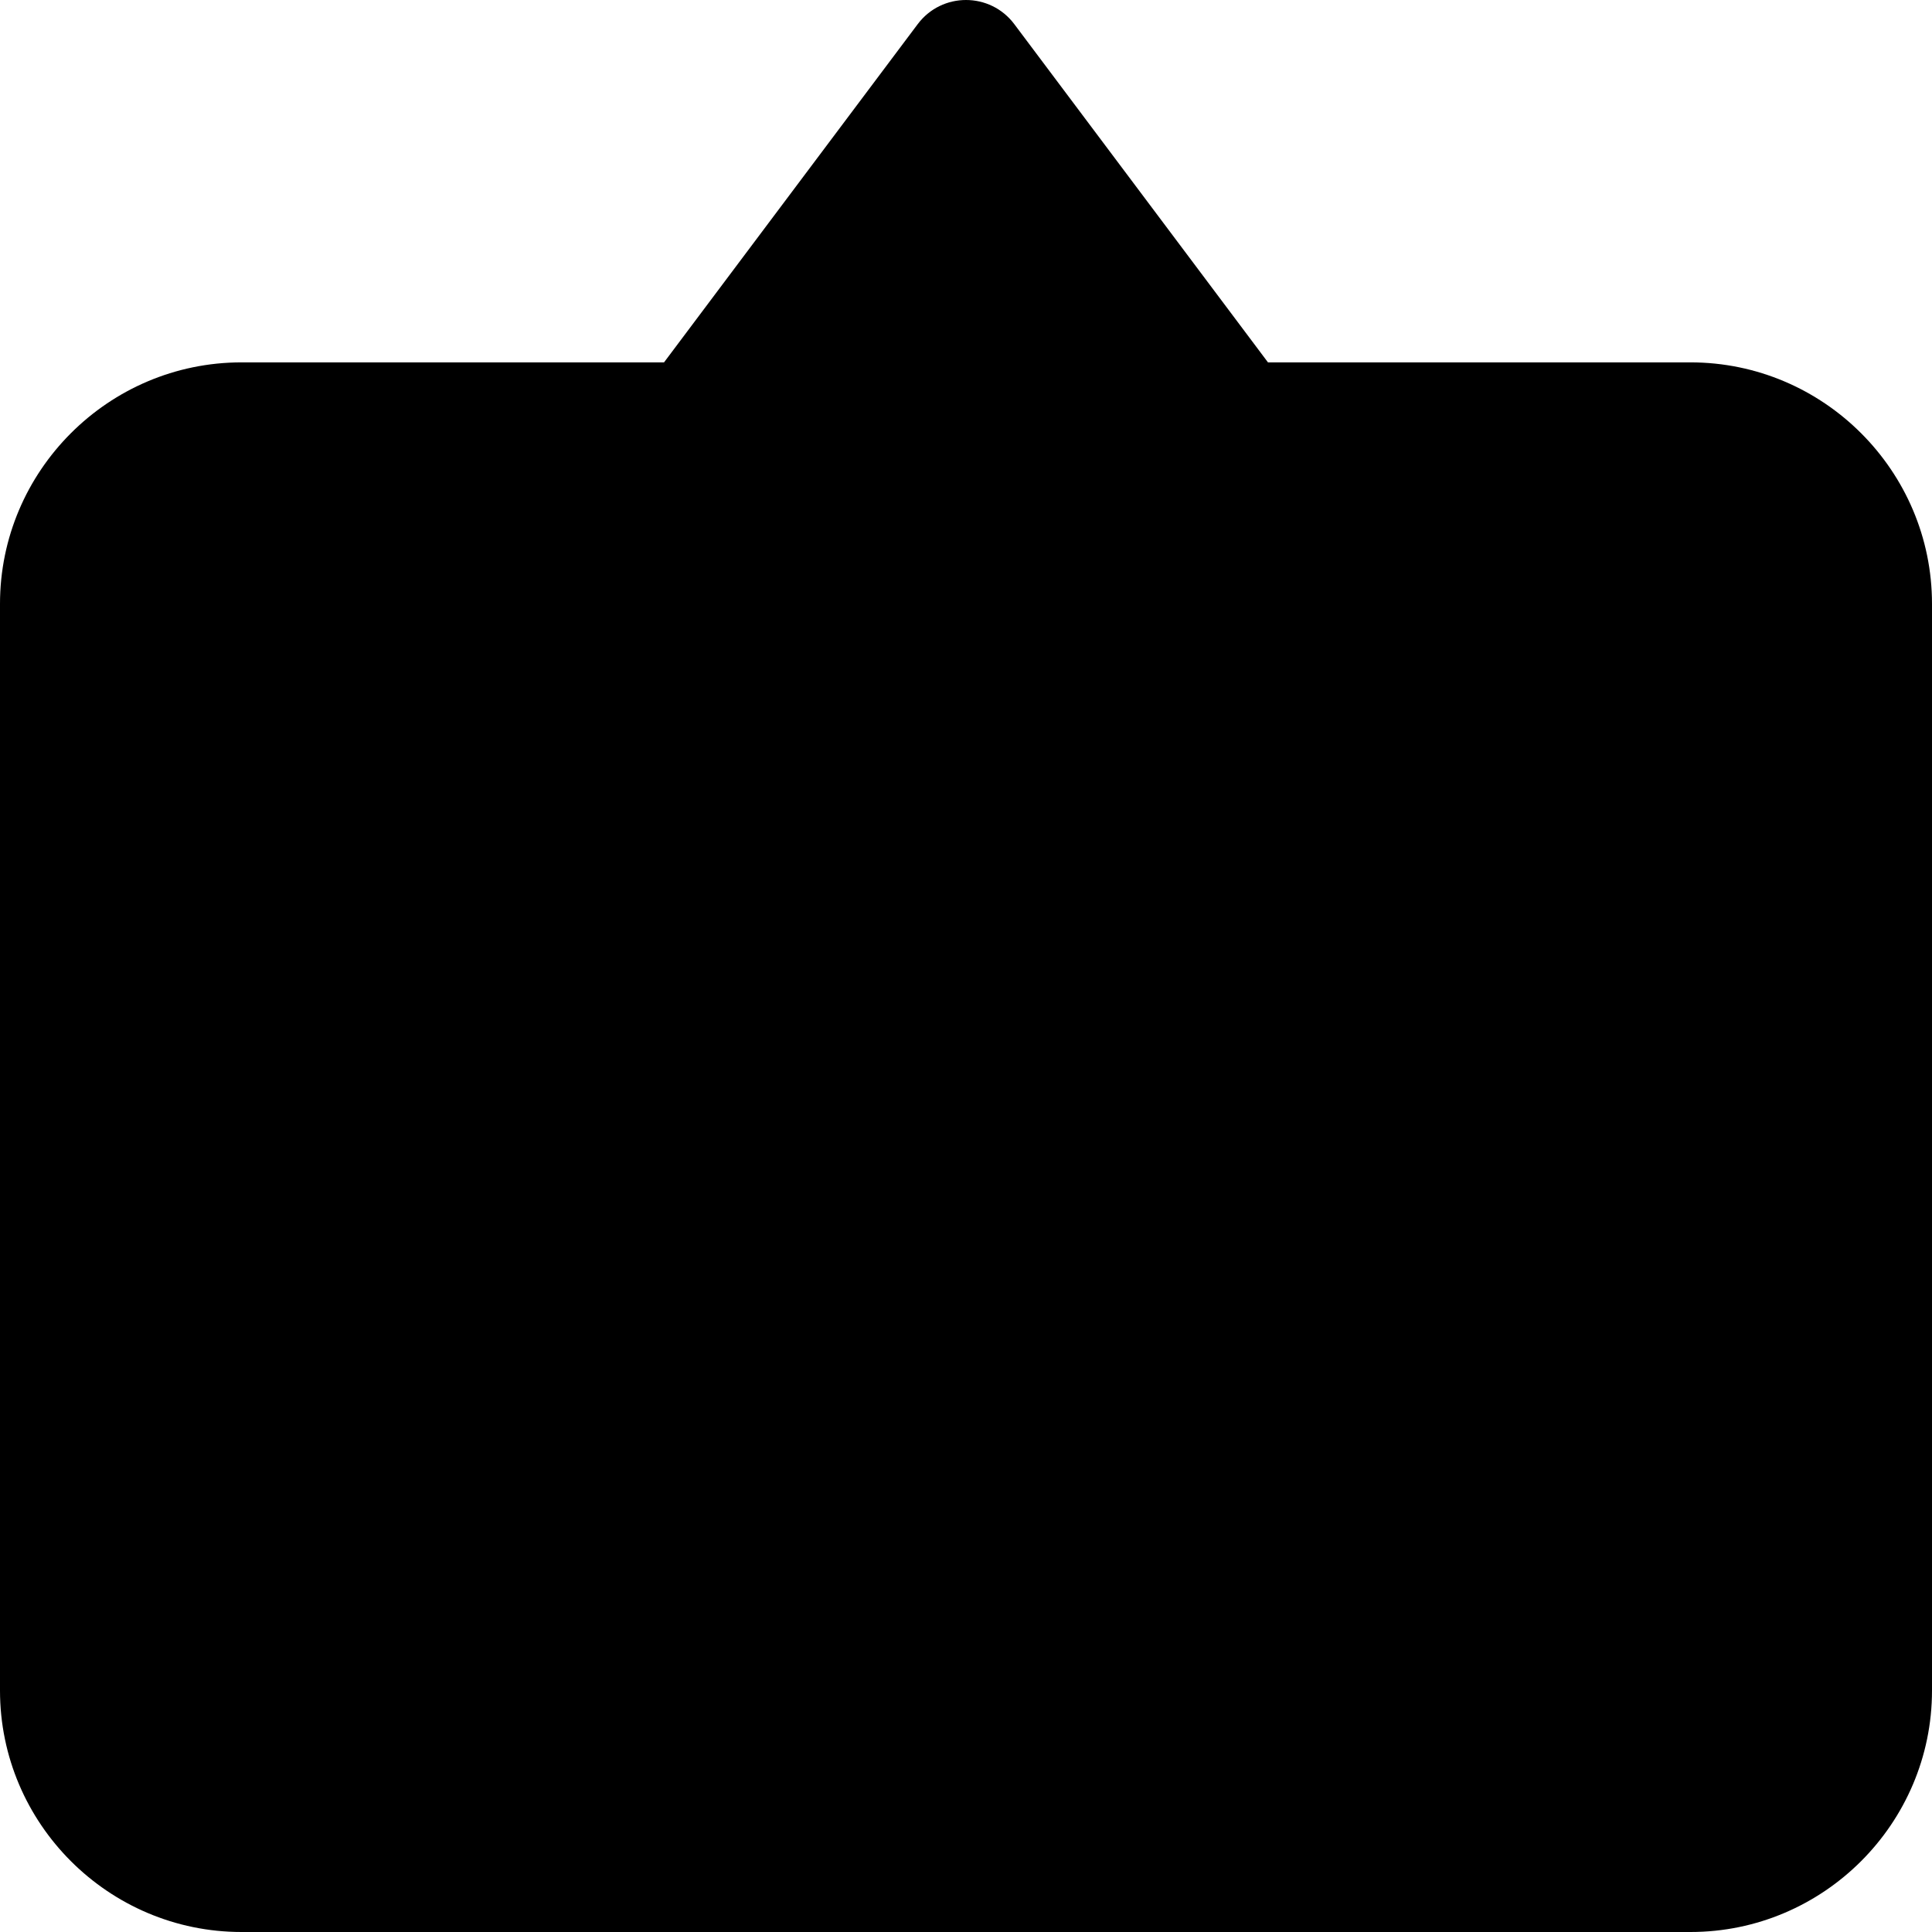 <svg xmlns="http://www.w3.org/2000/svg" viewBox="0 0 512 512"><!-- Font Awesome Pro 6.0.0-alpha2 by @fontawesome - https://fontawesome.com License - https://fontawesome.com/license (Commercial License) --><path d="M512 160.029V448.006C512 483.252 483.25 512 448 512H64C28.75 512 0 483.252 0 448.006V160.029C0 124.781 28.75 96.033 64 96.033H175.975L243.199 6.4C246.399 2.134 251.2 0 256 0S265.601 2.134 268.801 6.4L336.025 96.033H448C483.25 96.033 512 124.781 512 160.029Z "></path></svg>